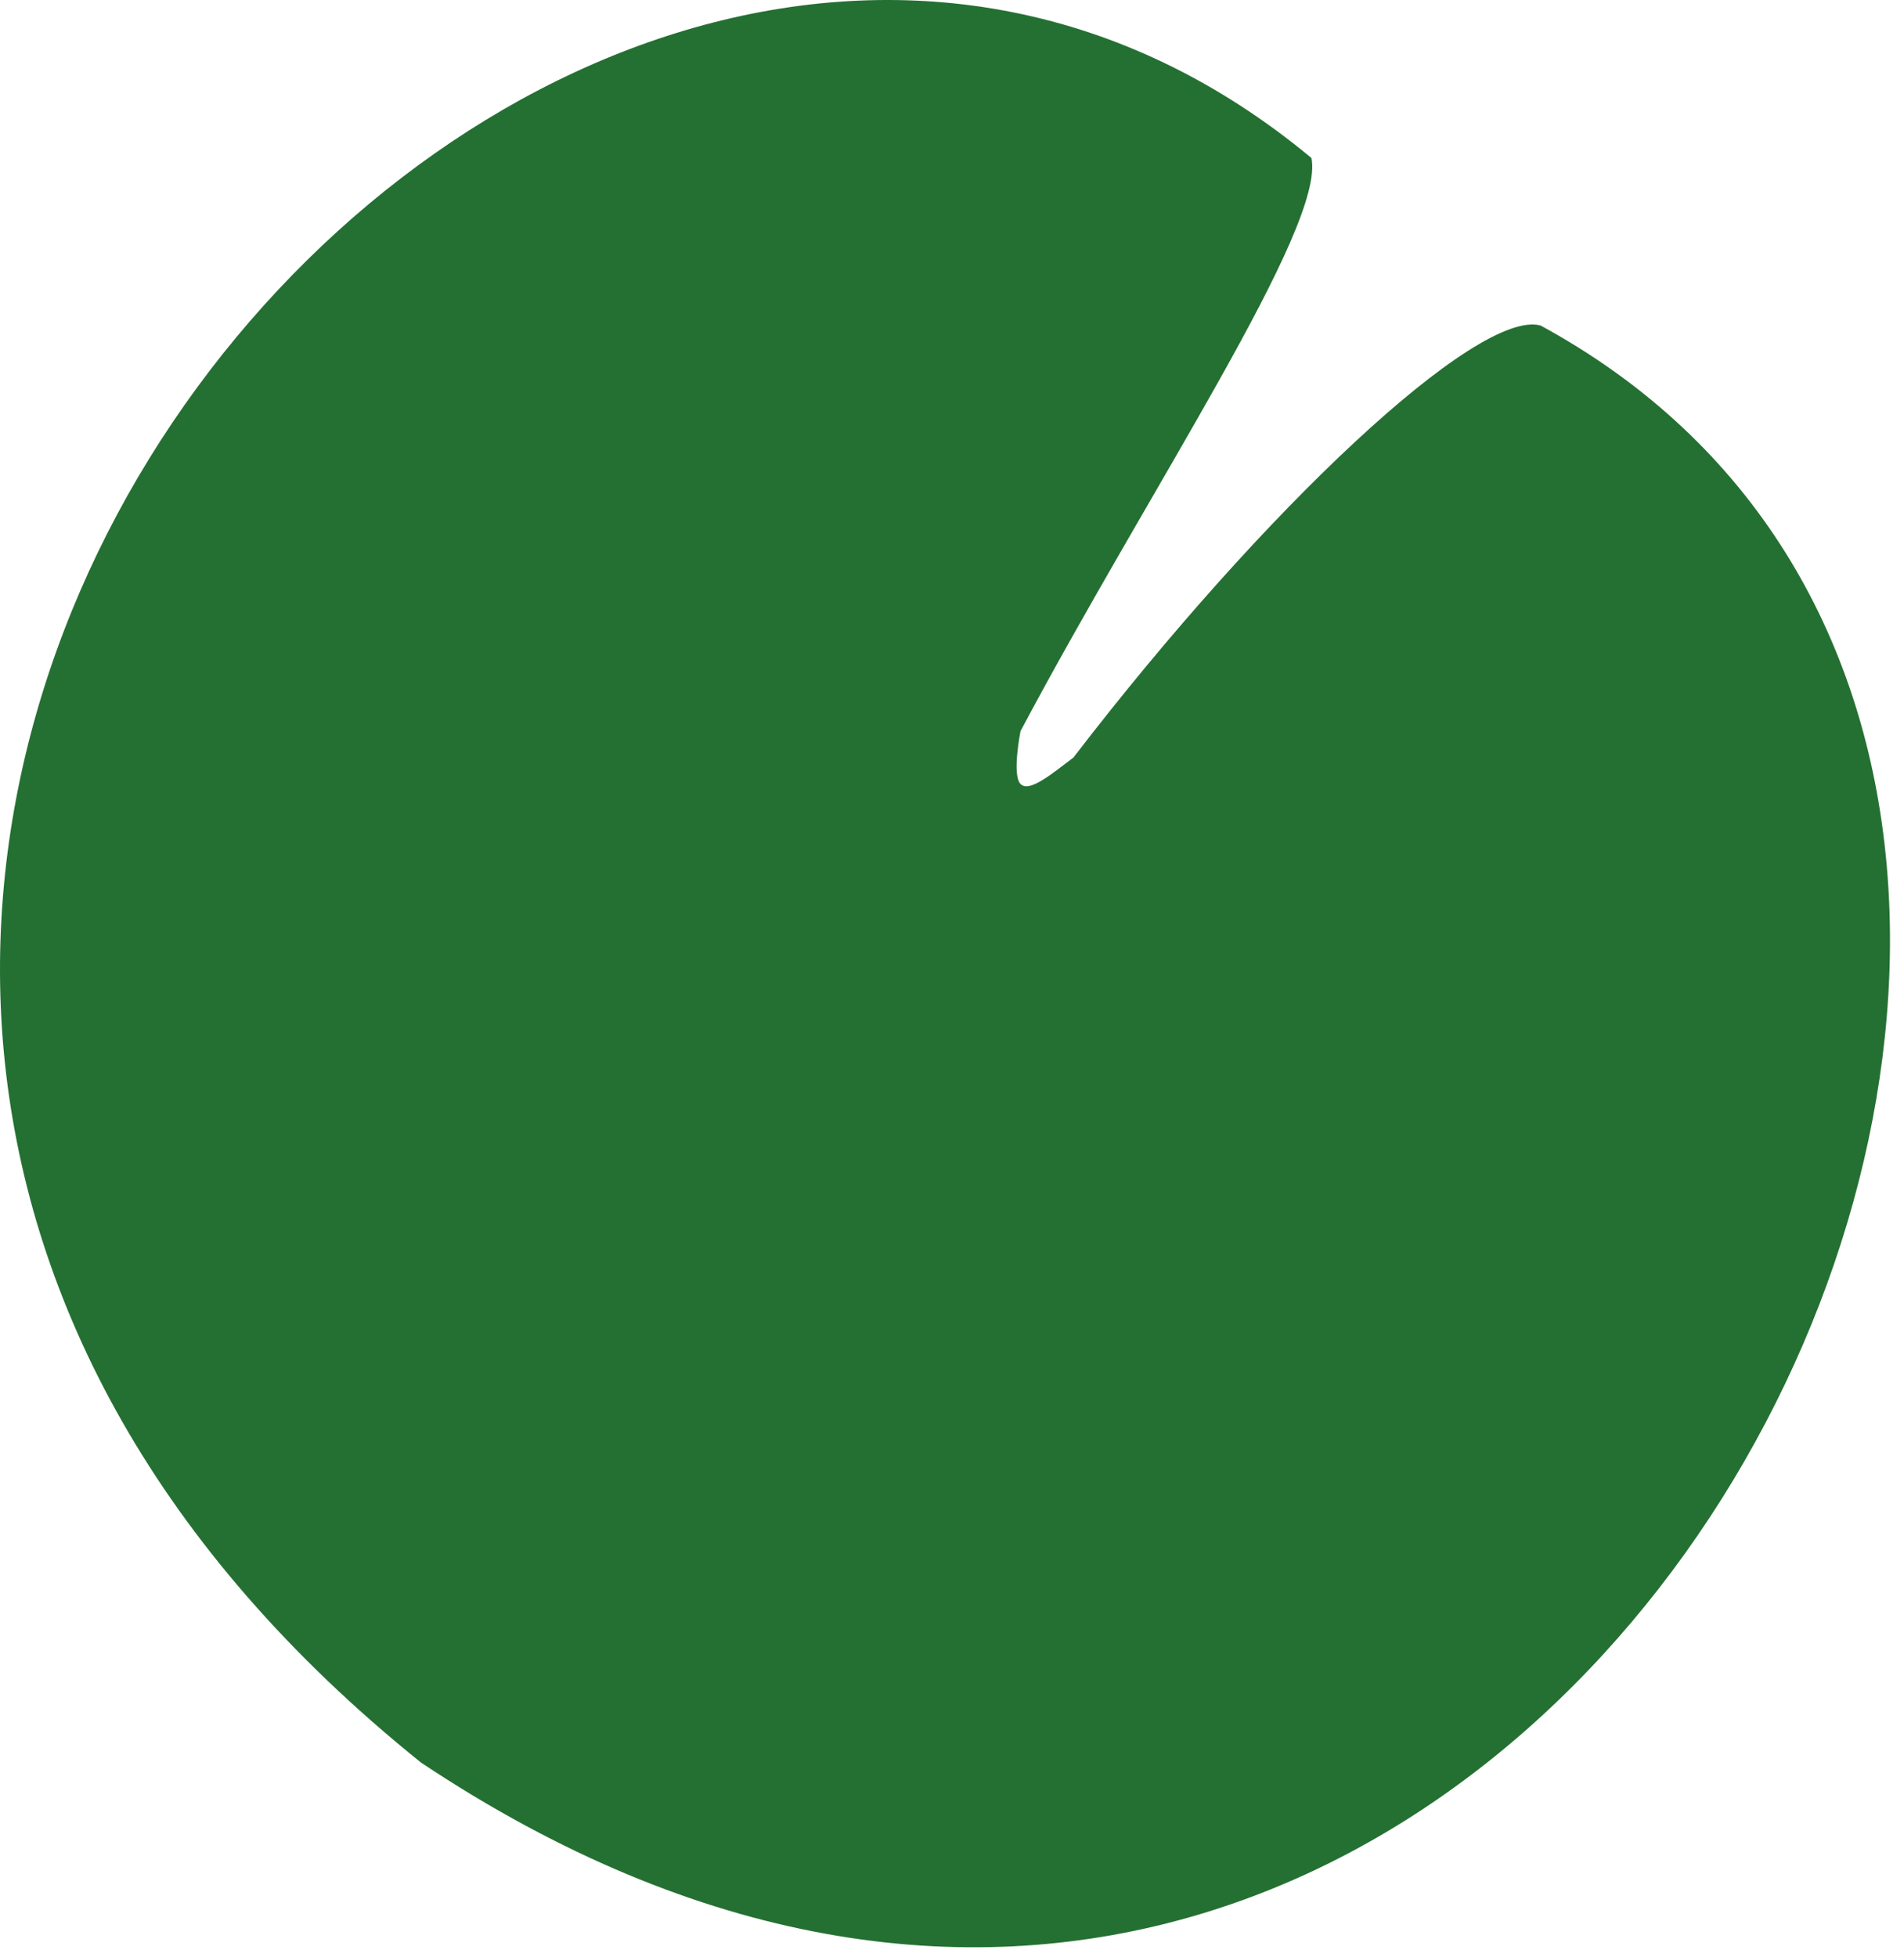 <svg width="108" height="111" viewBox="0 0 108 111" fill="none" xmlns="http://www.w3.org/2000/svg">
<path d="M87.388 18.46C136.163 44.998 87.204 142.142 23.888 99.96C-36.55 51.421 31.704 -26.486 74.388 8.96C75.195 12.874 65.162 27.762 57.888 41.46C57.888 41.46 57.386 43.958 57.888 44.46C58.389 44.962 59.65 43.893 60.888 42.96C71.708 28.861 83.829 17.491 87.388 18.46Z" fill="#247032"/>
</svg>
